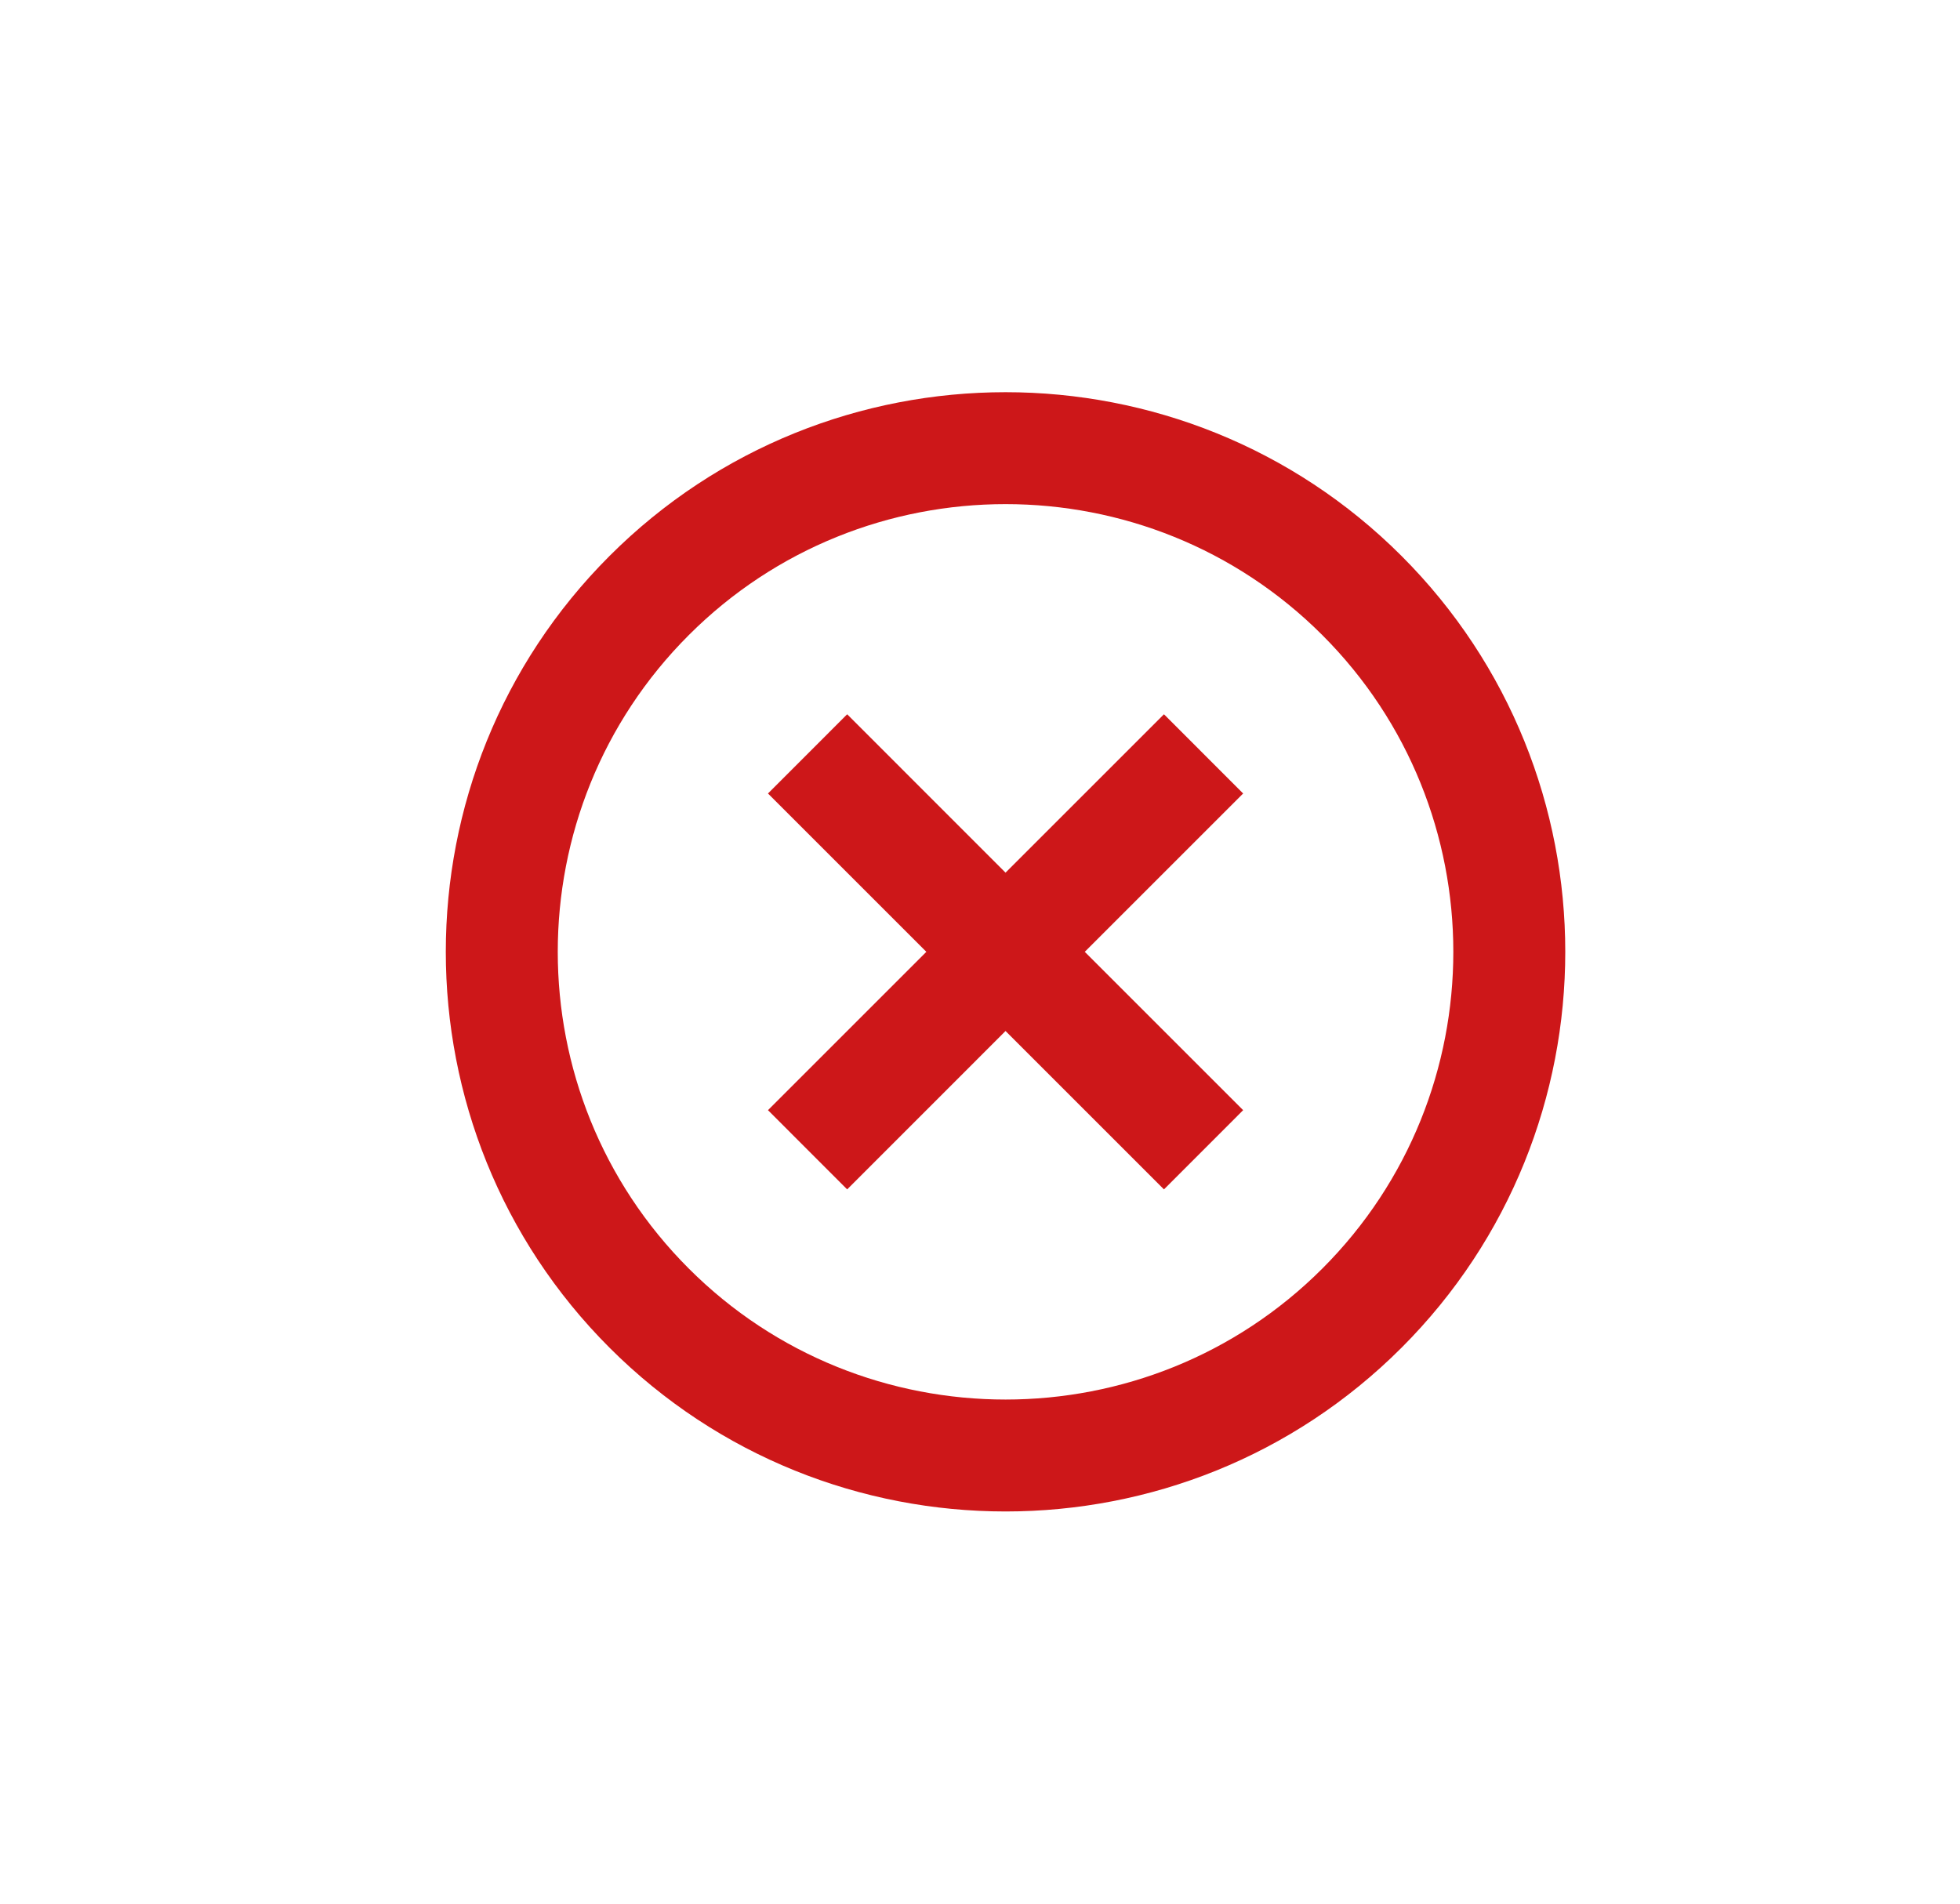 <svg width="35" height="34" viewBox="0 0 35 34" fill="none" xmlns="http://www.w3.org/2000/svg">
<g clip-path="url(#clip0_6119_13734)">
<path d="M15.128 12.757L13.714 14.172L16.542 17L13.714 19.828L15.128 21.243L17.956 18.414L20.785 21.243L22.199 19.828L19.371 17L22.199 14.172L20.785 12.757L17.956 15.586L15.128 12.757Z" fill="#CD1719"/>
<path d="M10.885 9.929C6.986 13.828 6.986 20.172 10.885 24.071C14.784 27.97 21.128 27.97 25.027 24.071C28.926 20.172 28.926 13.828 25.027 9.929C21.128 6.03 14.784 6.03 10.885 9.929ZM23.613 22.657C20.494 25.776 15.418 25.776 12.3 22.657C9.18 19.538 9.18 14.462 12.3 11.343C15.418 8.224 20.494 8.224 23.613 11.343C26.732 14.462 26.732 19.538 23.613 22.657Z" fill="#CD1719"/>
</g>
<defs>
<clipPath id="clip0_6119_13734">
<rect width="24" height="24" fill="white" transform="translate(0.986 17) rotate(-45)"/>
</clipPath>
</defs>
</svg>
